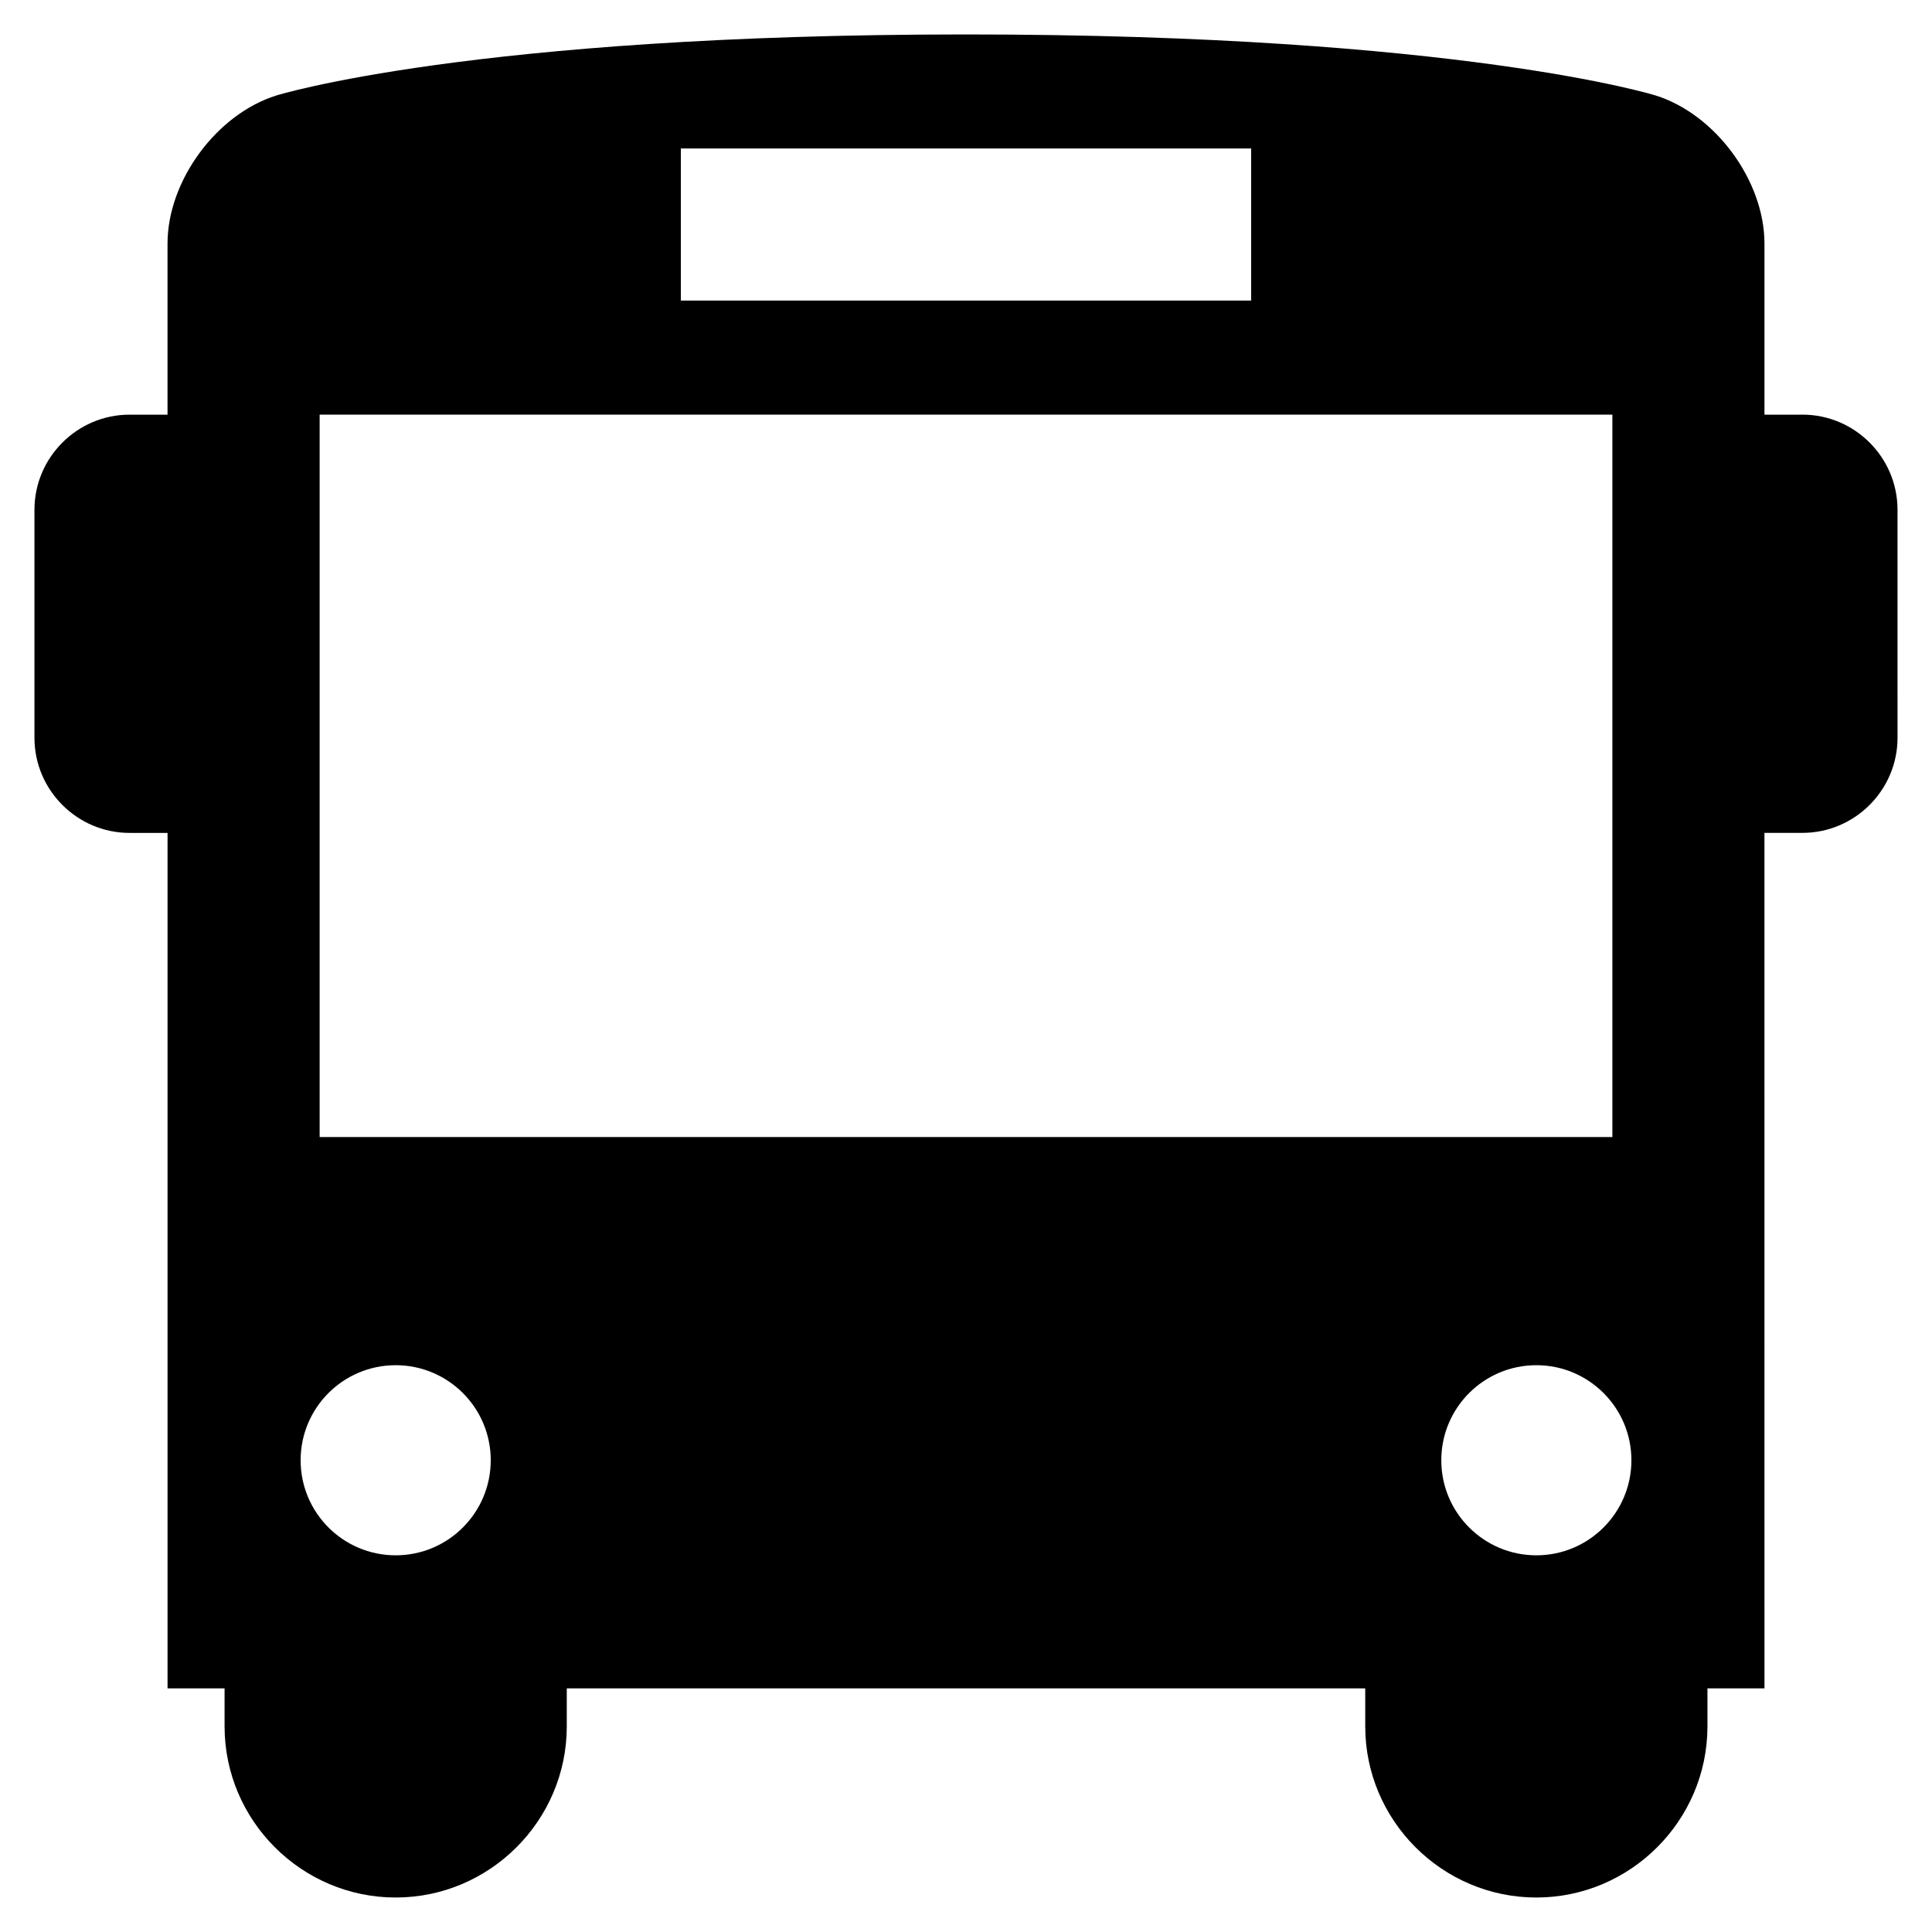 <?xml version="1.0" encoding="UTF-8"?>
<!-- The Best Svg Icon site in the world: iconSvg.co, Visit us! https://iconsvg.co -->
<svg fill="#000000" width="800px" height="800px" version="1.1" viewBox="144 144 512 512" xmlns="http://www.w3.org/2000/svg">
 <path d="m621.68 253.89h-10.078v-45.344c0-16.625-12.984-34.285-28.852-39.246 0 0-51.758-16.172-182.75-16.172-130.99 0-182.75 16.172-182.75 16.172-15.867 4.961-28.852 22.621-28.852 39.246v45.344h-10.074c-13.855 0-25.191 11.336-25.191 25.191v60.457c0 13.855 11.336 25.191 25.191 25.191h10.078v226.71h15.113v10.078c0 24.938 20.402 45.344 45.344 45.344 24.938 0 45.344-20.402 45.344-45.344v-10.078h211.6v10.078c0 24.938 20.402 45.344 45.344 45.344 24.938 0 45.344-20.402 45.344-45.344v-10.078h15.113l-0.008-226.72h10.078c13.855 0 25.191-11.336 25.191-25.191l-0.004-60.453c0-13.855-11.332-25.191-25.188-25.191zm-297.25-70.535h151.14v40.305h-151.14zm-75.57 372.82c-13.914 0-25.191-11.285-25.191-25.191s11.273-25.191 25.191-25.191c13.91 0 25.191 11.285 25.191 25.191s-11.281 25.191-25.191 25.191zm-20.152-110.84v-191.45h342.59v191.45zm322.44 110.84c-13.914 0-25.191-11.285-25.191-25.191s11.273-25.191 25.191-25.191c13.914 0 25.191 11.285 25.191 25.191s-11.277 25.191-25.191 25.191z"/>
</svg>